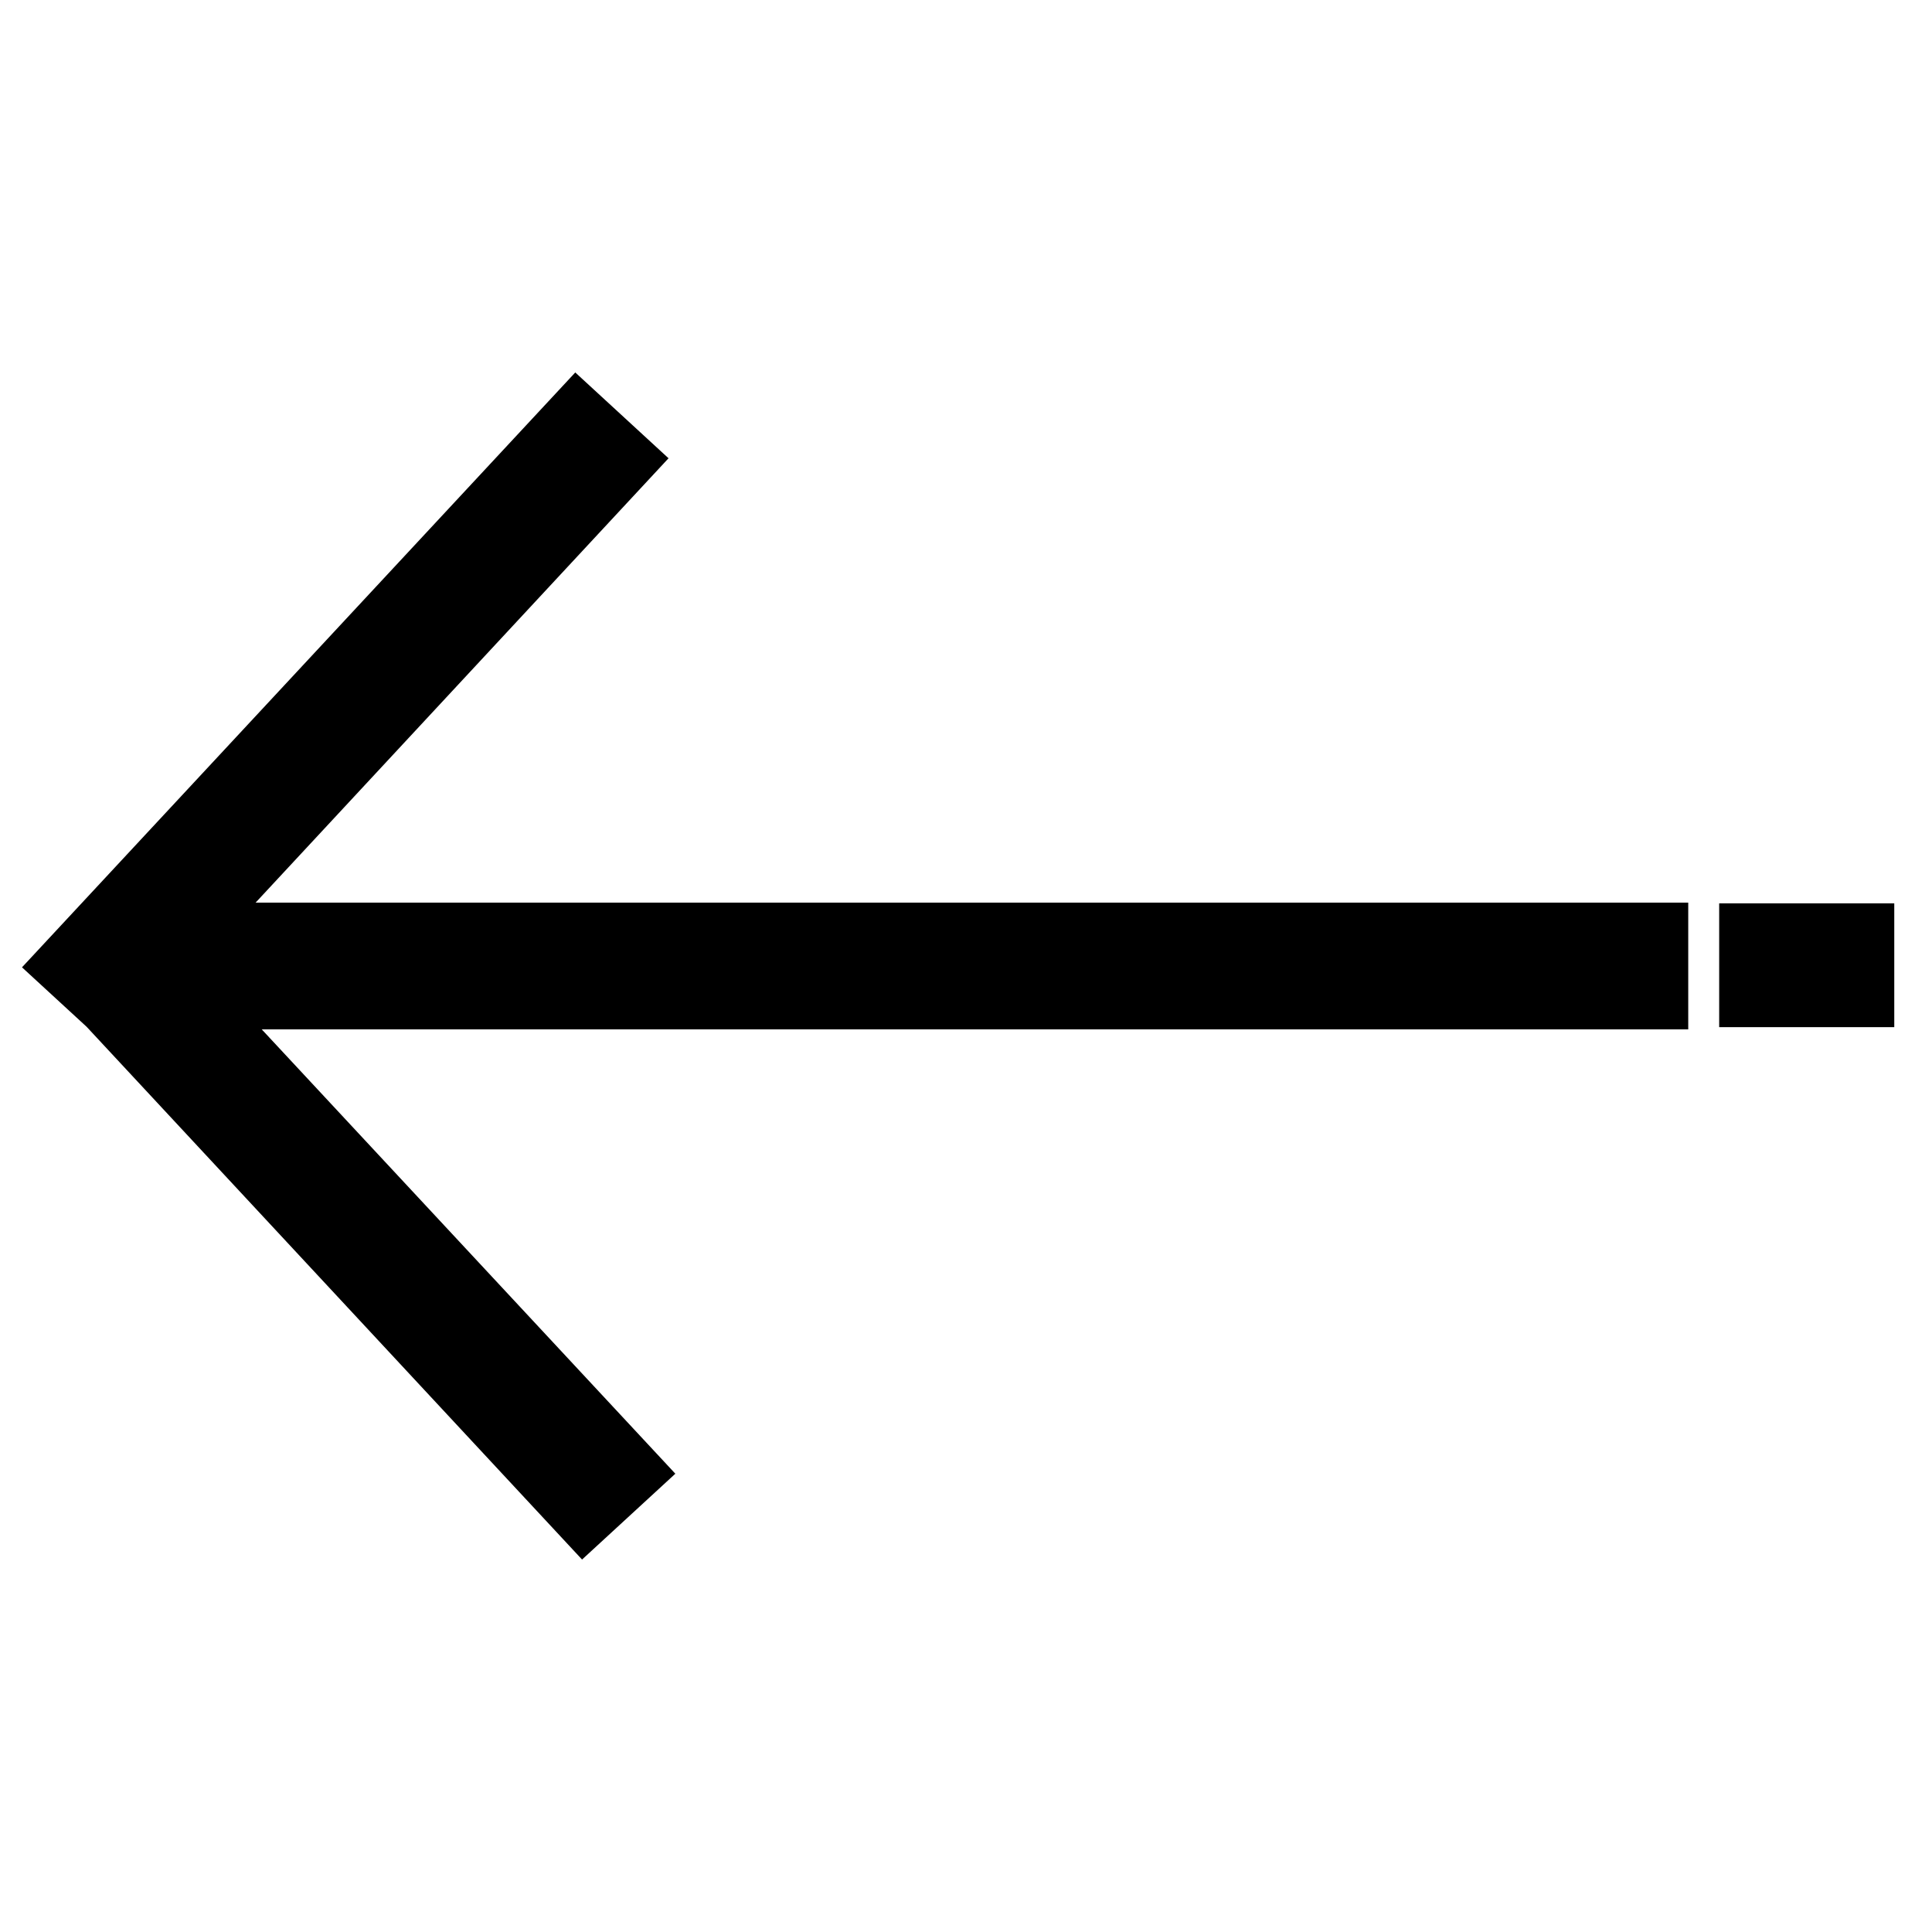 <?xml version="1.0" encoding="utf-8"?>
<!-- Svg Vector Icons : http://www.onlinewebfonts.com/icon -->
<!DOCTYPE svg PUBLIC "-//W3C//DTD SVG 1.1//EN" "http://www.w3.org/Graphics/SVG/1.1/DTD/svg11.dtd">
<svg version="1.1" xmlns="http://www.w3.org/2000/svg" xmlns:xlink="http://www.w3.org/1999/xlink" x="0px" y="0px" viewBox="0 0 256 256" enable-background="new 0 0 256 256" xml:space="preserve">
<g> <path stroke-width="10" fill-opacity="0" stroke="#000000"  d="M81.5,61l-5-4.6L10,127.9l5,4.6l62.4,67.1l5-4.6l-59.2-63.6h195.5v-6.8H22.4L81.5,61z M232.8,124.7H246v6.4 h-13.2V124.7z"/></g>
</svg>